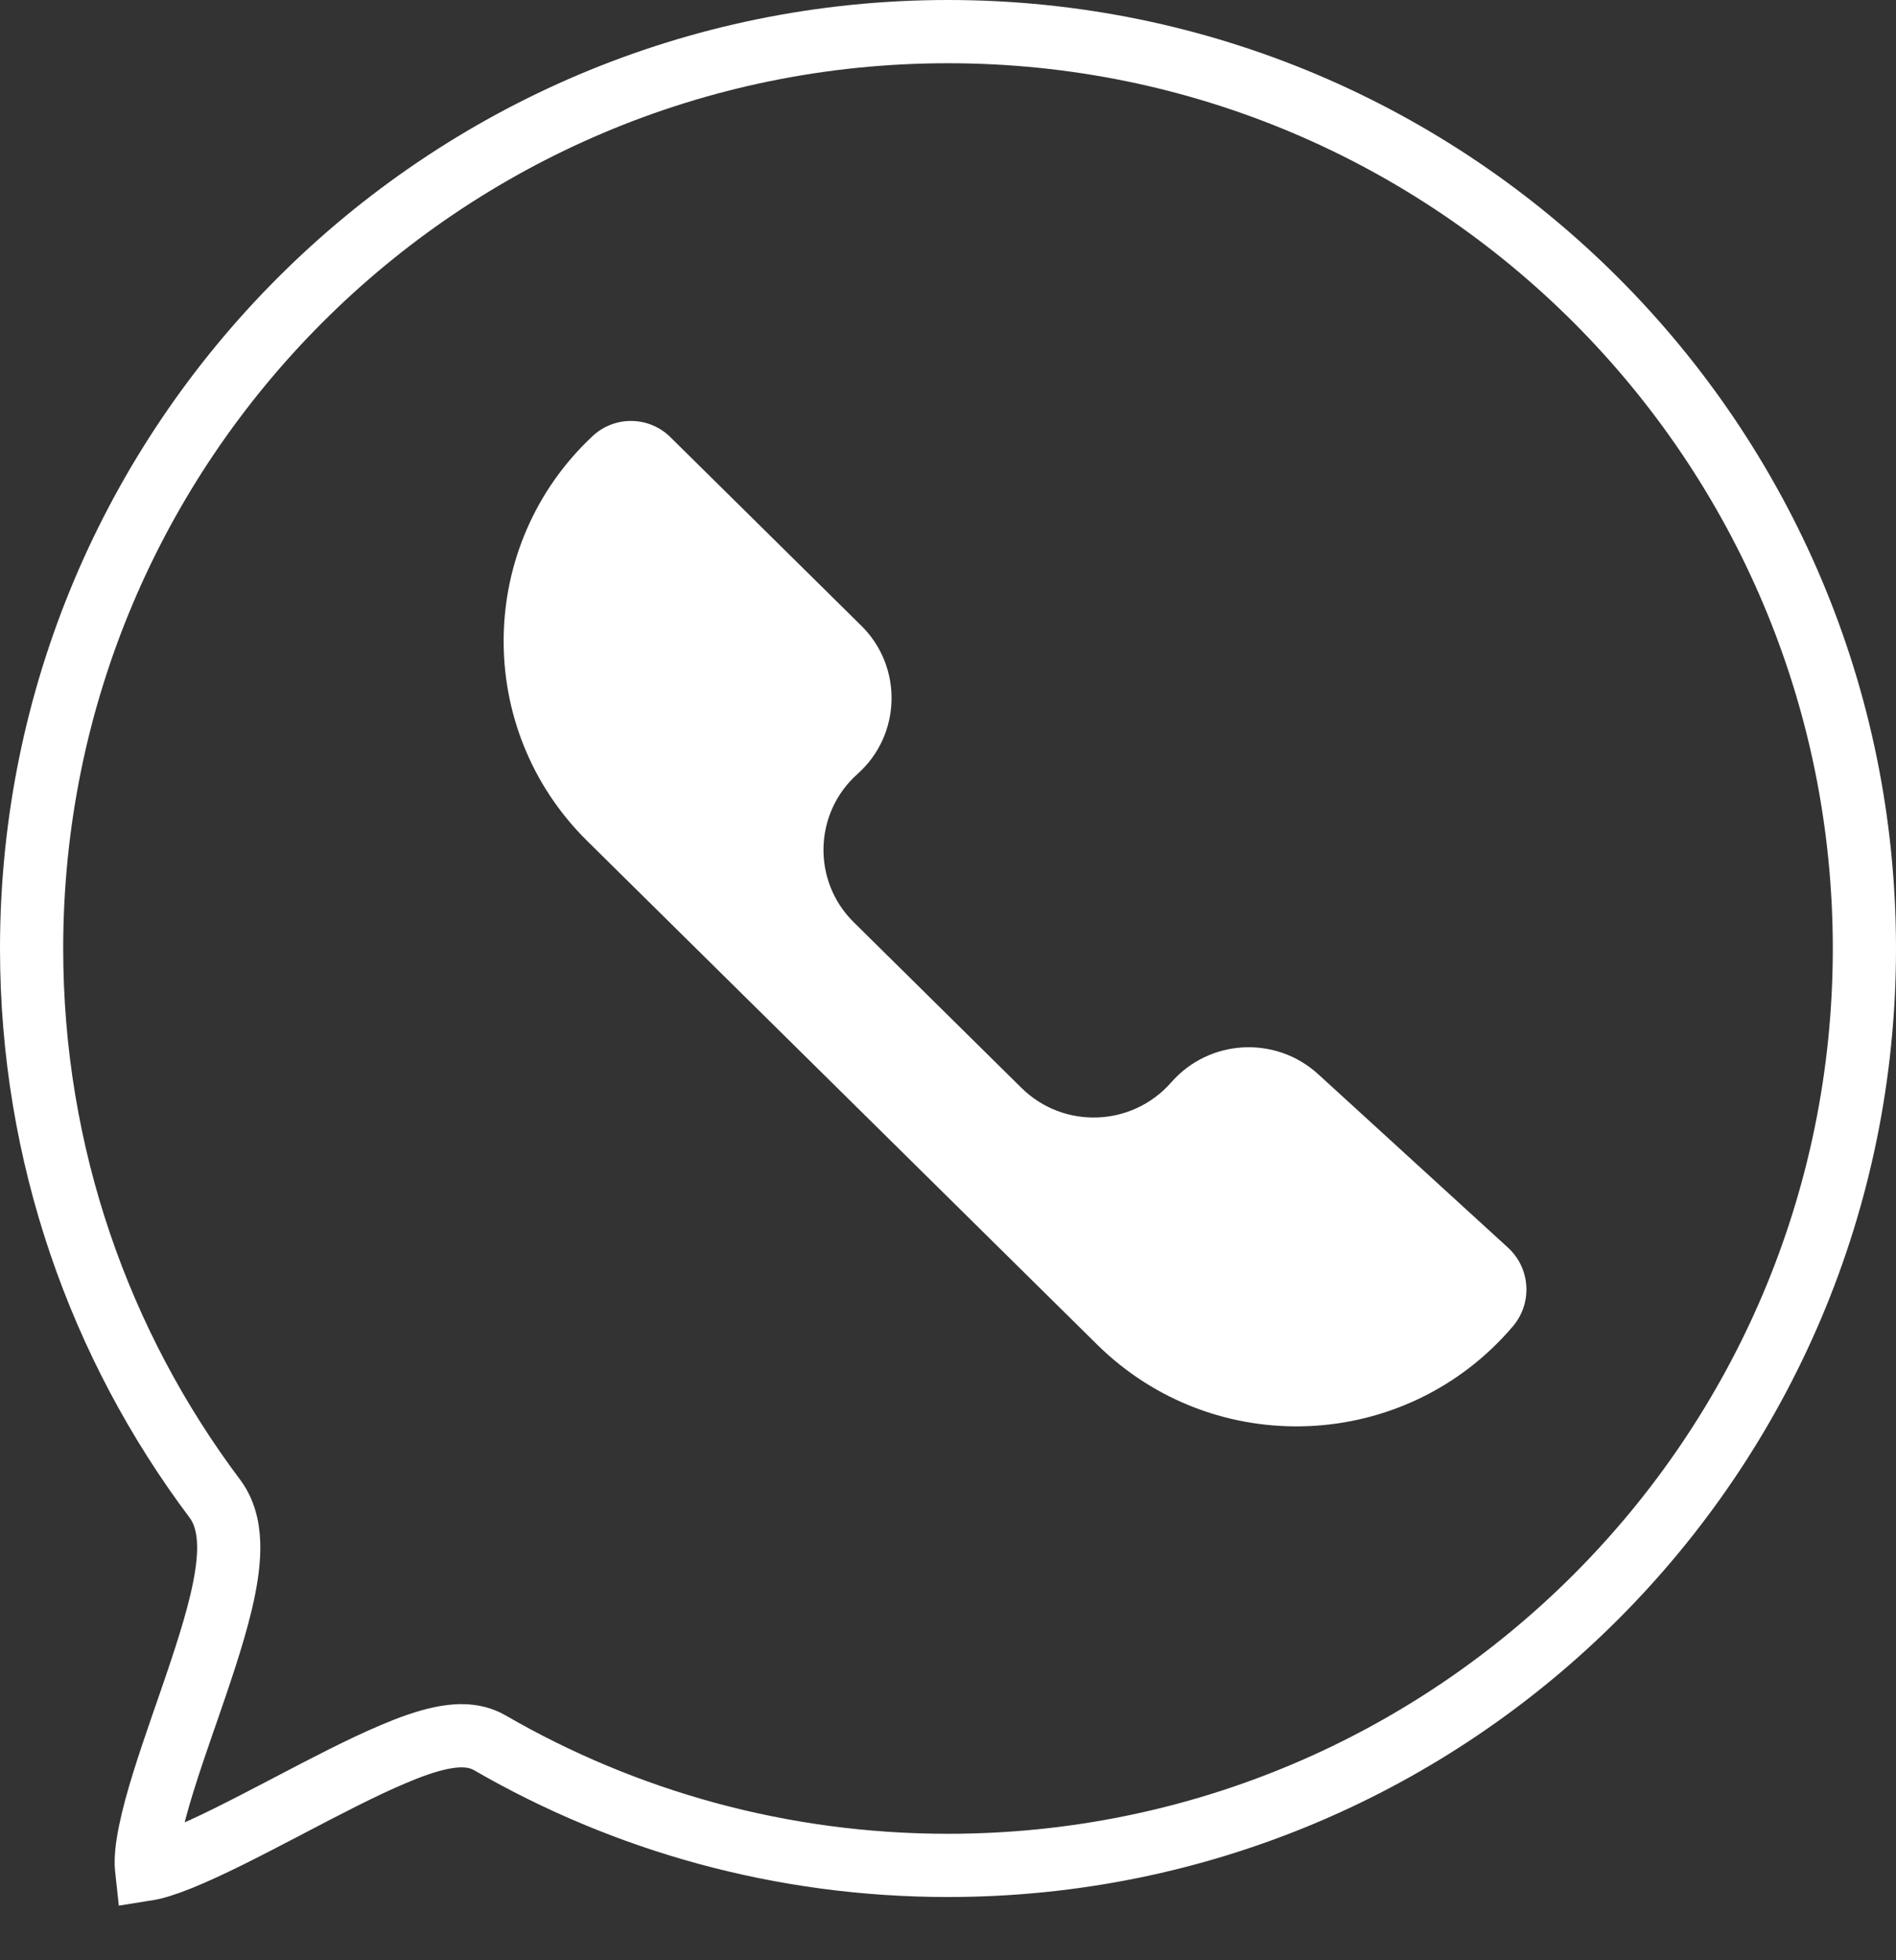 <?xml version="1.0" encoding="UTF-8"?> <svg xmlns="http://www.w3.org/2000/svg" width="30" height="31" viewBox="0 0 30 31" fill="none"><rect x="0" y="0" width="30" height="31" fill="#333333" stroke="none"/><path d="M29.5 15C29.5 23.008 23.008 29.5 15 29.5C12.358 29.5 9.883 28.794 7.75 27.561C7.483 27.406 7.173 27.445 6.971 27.488C6.739 27.537 6.481 27.63 6.221 27.741C5.723 27.951 5.135 28.259 4.569 28.555C4.541 28.569 4.513 28.584 4.485 28.599C3.88 28.915 3.307 29.211 2.847 29.396C2.617 29.489 2.441 29.542 2.32 29.561C2.319 29.552 2.318 29.54 2.317 29.528C2.307 29.404 2.322 29.223 2.372 28.98C2.47 28.494 2.675 27.886 2.901 27.232C2.915 27.192 2.93 27.151 2.944 27.11C3.151 26.51 3.37 25.88 3.498 25.339C3.567 25.049 3.616 24.761 3.619 24.499C3.622 24.249 3.584 23.947 3.4 23.701C1.579 21.277 0.5 18.265 0.5 15C0.5 6.992 6.992 0.5 15 0.5C23.008 0.5 29.5 6.992 29.5 15ZM2.226 29.569C2.226 29.569 2.228 29.569 2.231 29.569C2.228 29.569 2.226 29.569 2.226 29.569Z" stroke="white"></path><path d="M9.377 6.896C9.725 6.571 10.268 6.578 10.607 6.913L13.629 9.896C14.29 10.548 14.262 11.623 13.568 12.24C12.875 12.857 12.847 13.932 13.508 14.584L16.161 17.203C16.828 17.862 17.913 17.823 18.532 17.117C19.134 16.43 20.183 16.372 20.858 16.988L23.859 19.729C24.217 20.055 24.252 20.606 23.938 20.975C22.245 22.965 19.217 23.097 17.358 21.262L9.289 13.297C7.495 11.526 7.535 8.617 9.377 6.896Z" fill="white"></path></svg> 
